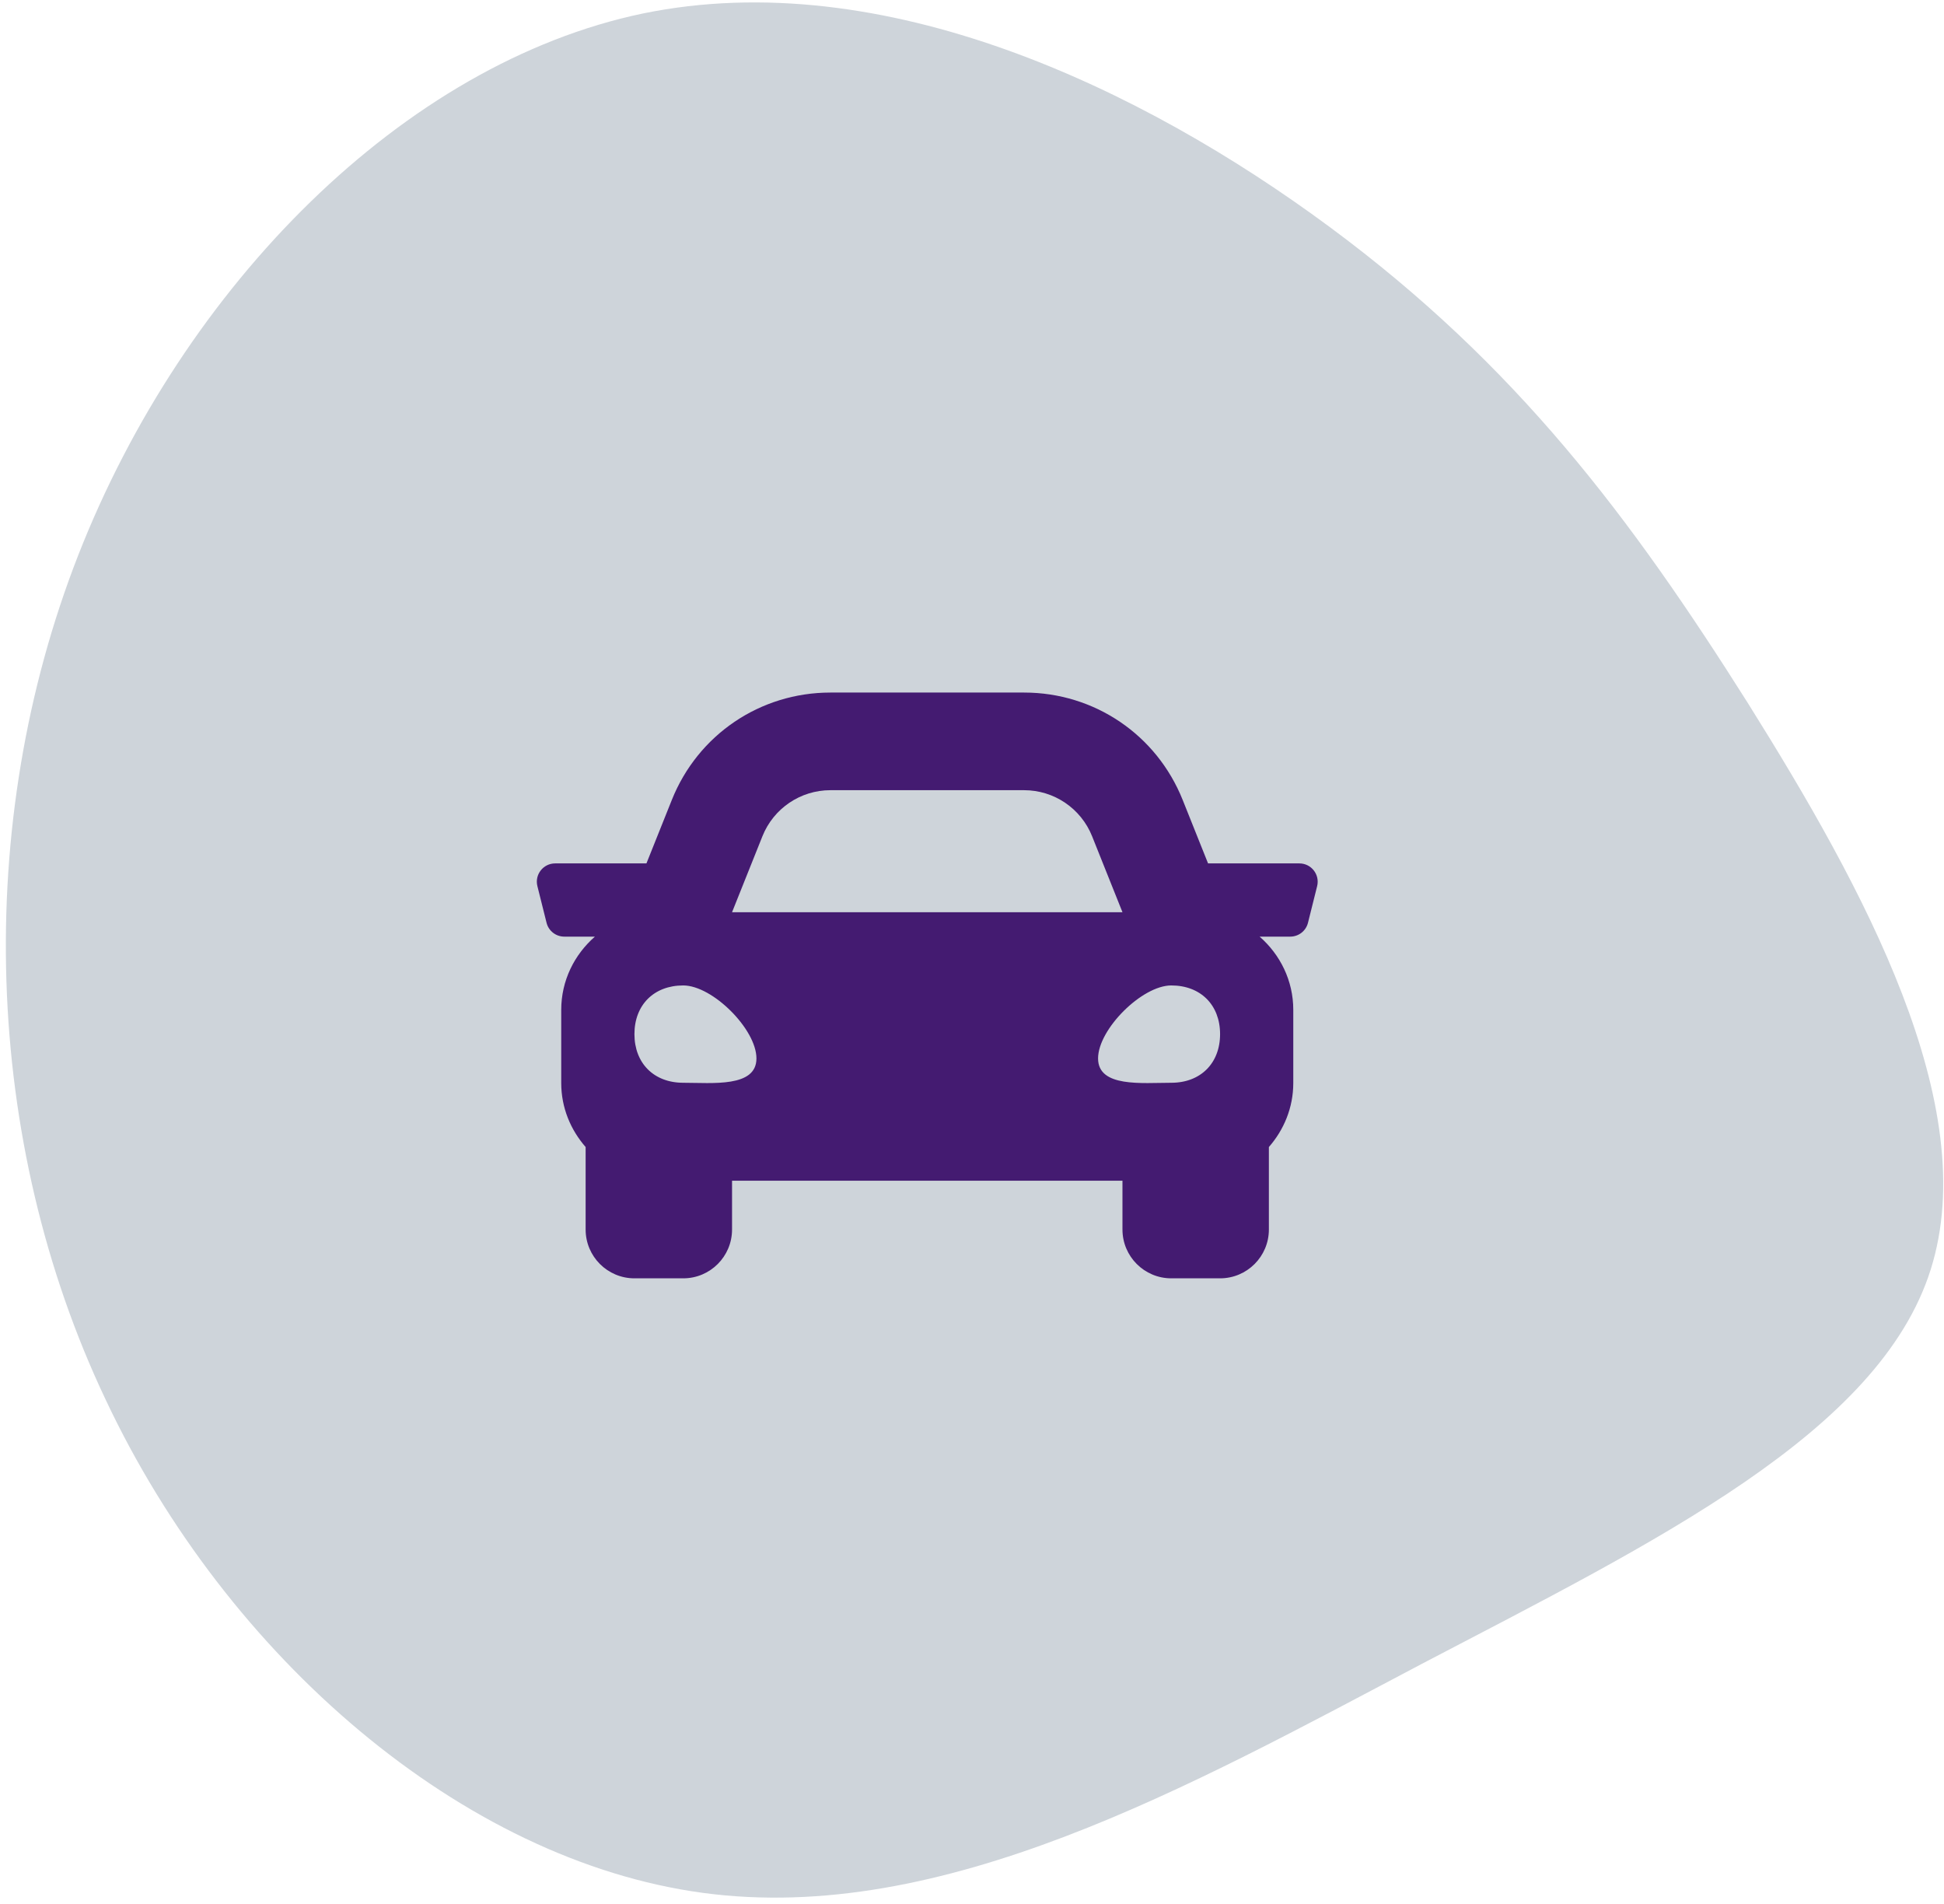<svg width="239" height="234" viewBox="0 0 239 234" fill="none" xmlns="http://www.w3.org/2000/svg">
<path d="M174.846 204.489C203.693 189.411 231.051 176.075 237.366 156.041C243.735 135.862 229.151 109.183 214.889 86.423C200.483 63.607 186.487 44.908 163.442 27.876C140.397 10.843 108.589 -4.413 79.05 1.656C49.655 7.78 22.584 35.085 9.612 68.258C-3.305 101.287 -2.122 140.185 12.976 172.009C27.931 203.779 56.89 228.676 86.393 232.659C115.897 236.641 146.144 219.622 174.846 204.489Z" fill="#CED4DA"/>
<path d="M159.748 106.125H148.522L145.402 98.325C142.196 90.306 134.544 85.125 125.906 85.125H102.093C93.457 85.125 85.803 90.306 82.595 98.325L79.475 106.125H68.251C66.787 106.125 65.712 107.501 66.069 108.921L67.194 113.421C67.443 114.422 68.343 115.125 69.376 115.125H73.139C70.621 117.324 68.999 120.521 68.999 124.125V133.125C68.999 136.148 70.154 138.876 71.999 140.987V151.125C71.999 154.438 74.686 157.125 77.999 157.125H83.999C87.312 157.125 89.999 154.438 89.999 151.125V145.125H137.999V151.125C137.999 154.438 140.686 157.125 143.999 157.125H149.999C153.313 157.125 155.999 154.438 155.999 151.125V140.987C157.844 138.878 158.999 136.149 158.999 133.125V124.125C158.999 120.521 157.378 117.324 154.861 115.125H158.624C159.658 115.125 160.558 114.422 160.807 113.421L161.932 108.921C162.286 107.501 161.212 106.125 159.748 106.125ZM93.736 102.782C95.103 99.366 98.412 97.125 102.093 97.125H125.906C129.586 97.125 132.896 99.366 134.263 102.782L137.999 112.125H89.999L93.736 102.782ZM83.999 133.088C80.399 133.088 77.999 130.695 77.999 127.106C77.999 123.518 80.399 121.125 83.999 121.125C87.599 121.125 92.999 126.508 92.999 130.097C92.999 133.686 87.599 133.088 83.999 133.088ZM143.999 133.088C140.399 133.088 134.999 133.686 134.999 130.097C134.999 126.508 140.399 121.125 143.999 121.125C147.599 121.125 149.999 123.518 149.999 127.106C149.999 130.695 147.599 133.088 143.999 133.088Z" fill="#441B71"/>
</svg>
